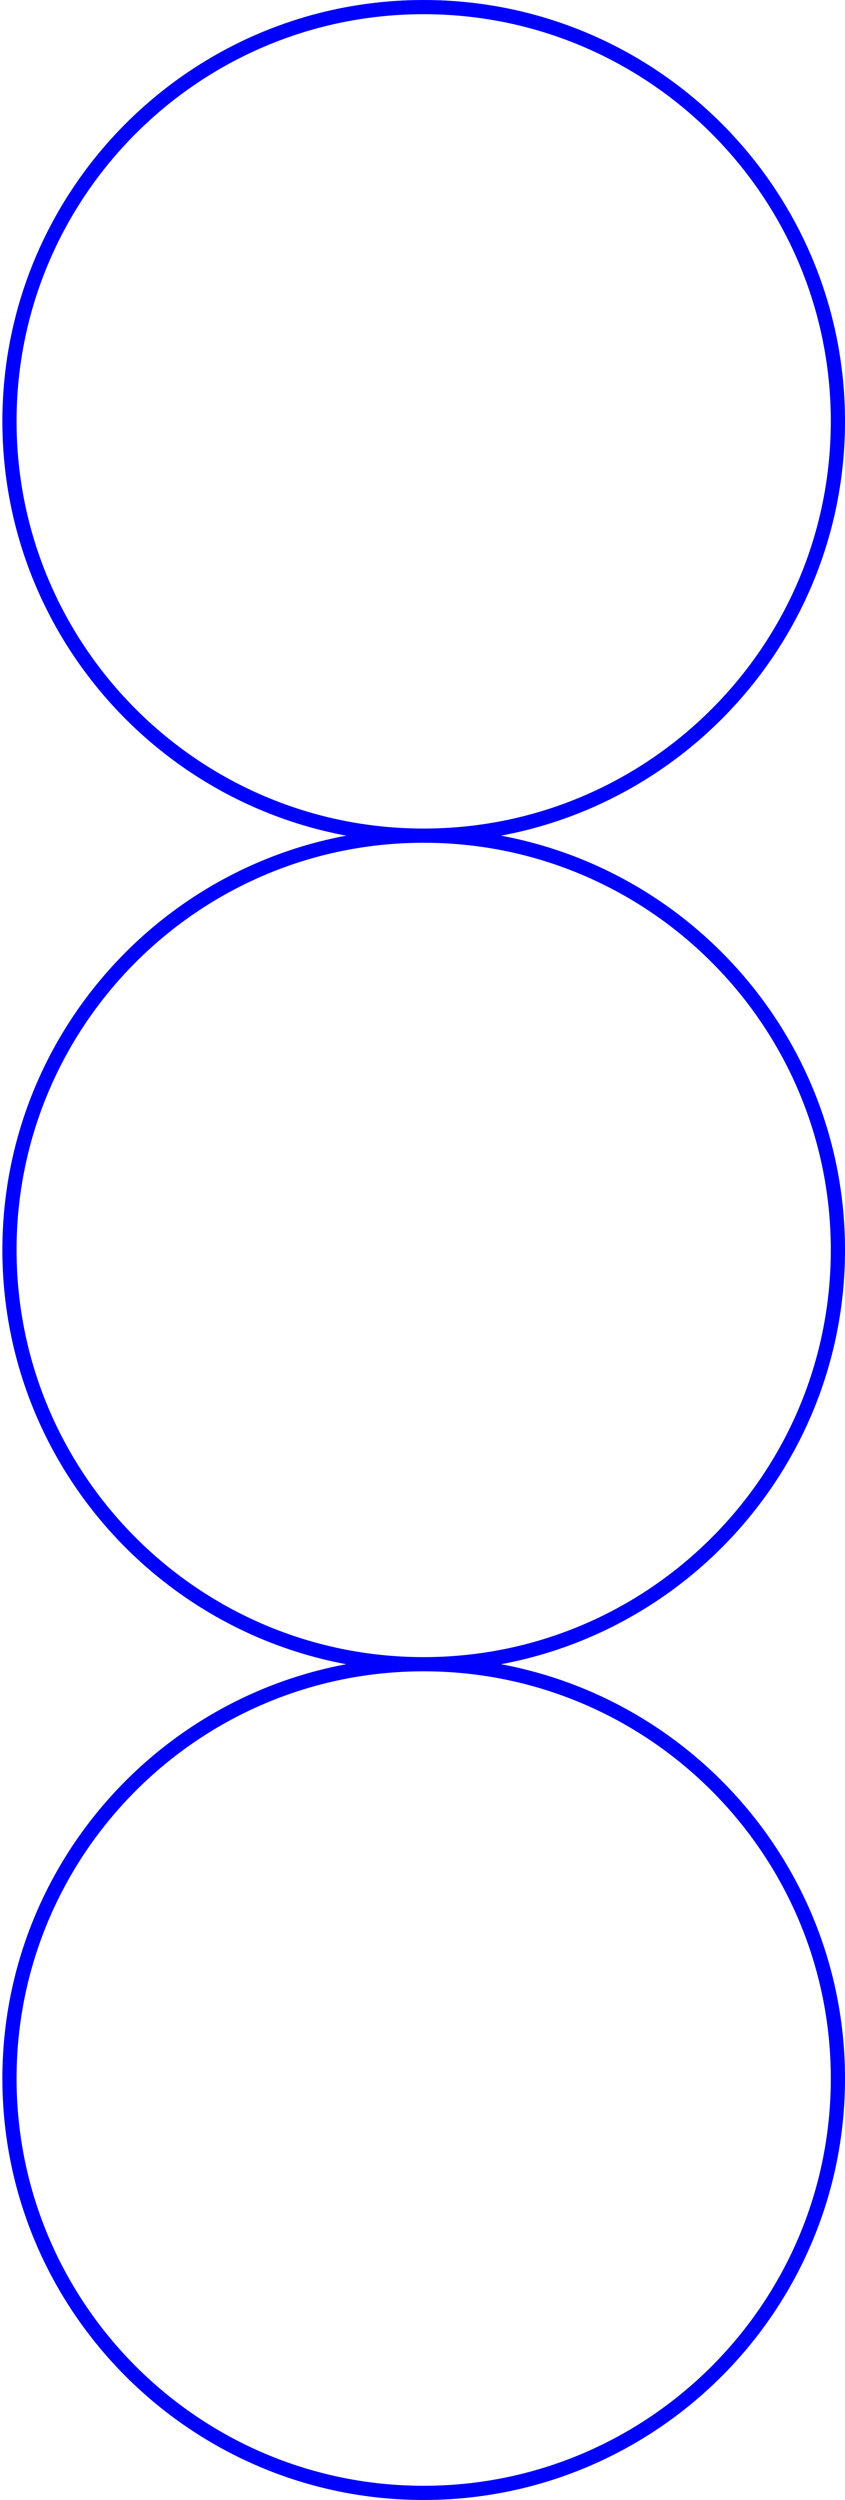 <svg width="238" height="704" viewBox="0 0 238 704" fill="none" xmlns="http://www.w3.org/2000/svg">
<path d="M119.315 468.647C54.949 468.647 2.667 520.931 2.667 585.323C2.667 649.715 54.949 702 119.315 702C183.715 702 236 649.715 236 585.323C236 520.931 183.715 468.647 119.315 468.647ZM119.315 468.647C54.949 468.647 2.667 416.392 2.667 352C2.667 287.608 54.949 235.323 119.314 235.323M119.315 468.647C183.715 468.647 236 416.392 236 352C236 287.608 183.715 235.323 119.314 235.323M119.314 235.323C54.949 235.323 2.667 183.039 2.667 118.647C2.667 54.255 54.949 2 119.314 2C183.715 2 236 54.255 236 118.647C236 183.039 183.715 235.323 119.314 235.323Z" stroke="#0000FF" stroke-width="4" stroke-miterlimit="20" stroke-linecap="round"/>
</svg>
